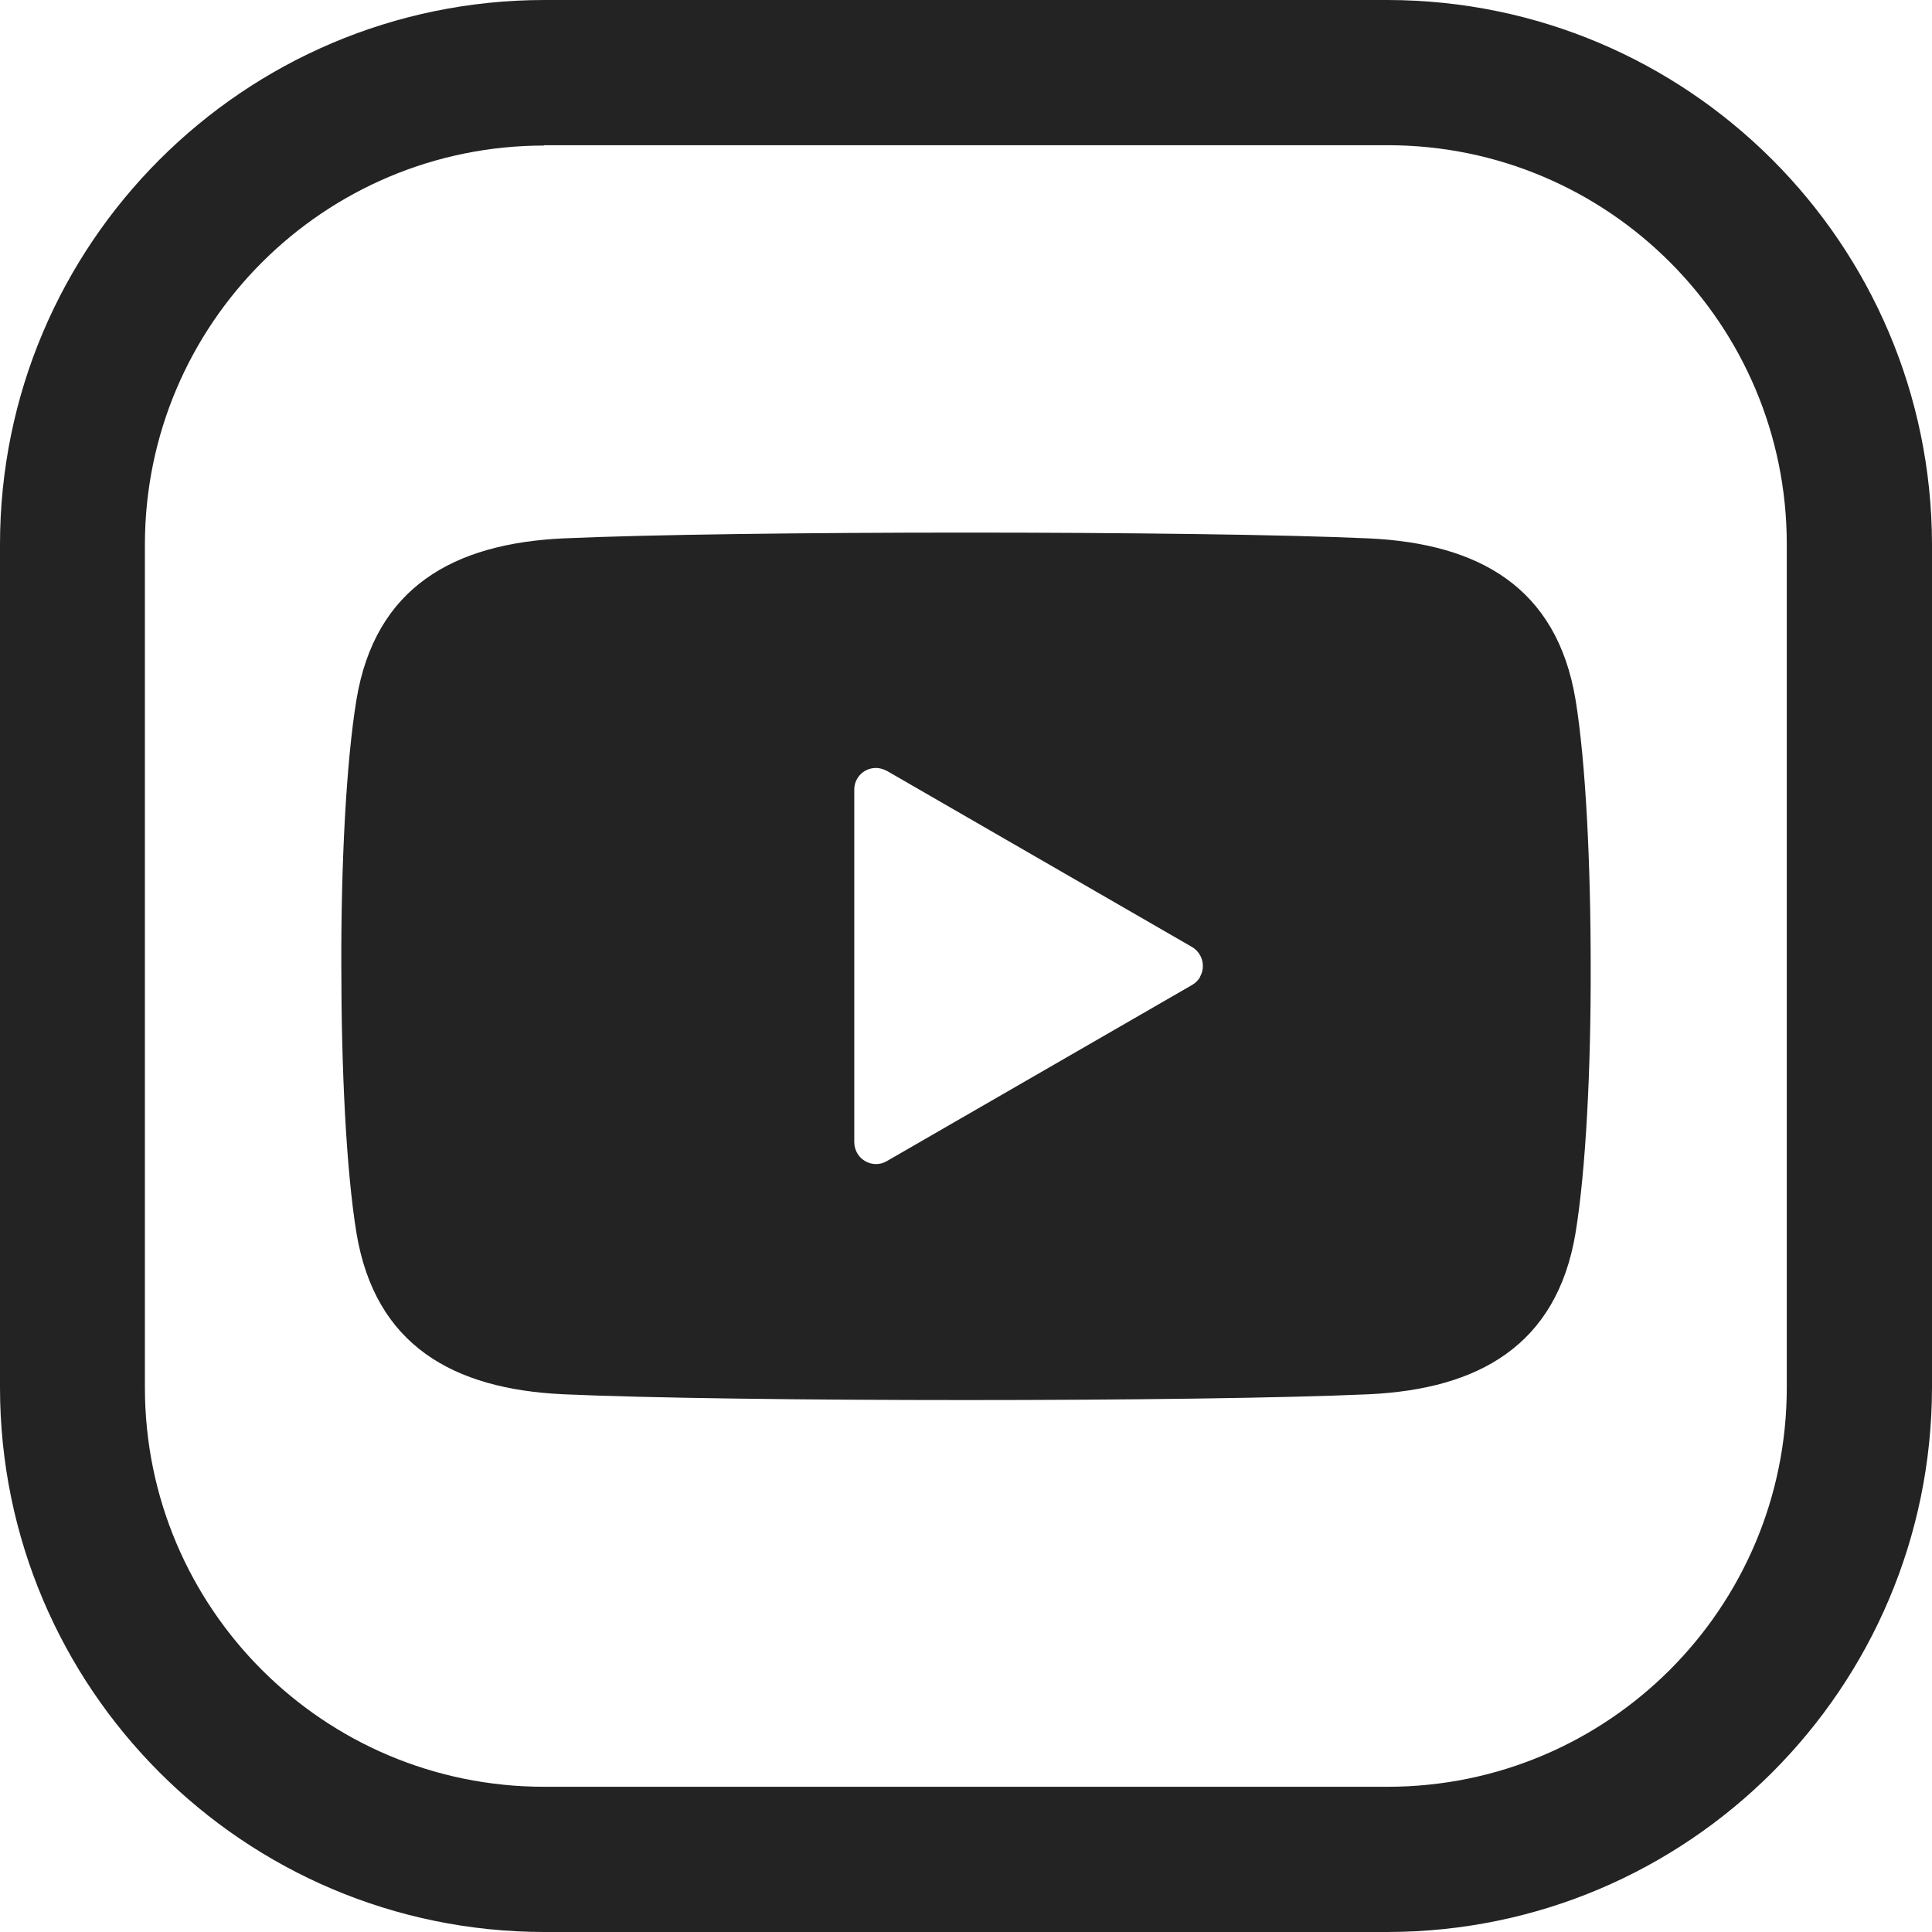 <?xml version="1.0" encoding="UTF-8"?><svg id="Layer_1" xmlns="http://www.w3.org/2000/svg" viewBox="0 0 60 60"><defs><style>.cls-1,.cls-2{fill:#232323;}.cls-2{fill-rule:evenodd;}</style></defs><path class="cls-1" d="m43.09,60h-26.19C7.57,59.99.01,52.43,0,43.1v-26.19C0,7.58,7.57.01,16.9,0h26.19c9.33.01,16.89,7.57,16.91,16.9v26.2c-.02,9.33-7.58,16.89-16.91,16.9ZM16.9,4.52c-6.84,0-12.39,5.54-12.4,12.38,0,0,0,0,0,0v26.19c0,6.85,5.55,12.4,12.4,12.4h26.19c6.85,0,12.4-5.55,12.4-12.4h0v-26.19c0-6.84-5.55-12.39-12.39-12.39,0,0,0,0-.01,0h-26.19Z"/><path class="cls-2" d="m48.93,21.73c-.58-3.49-3-4.85-6.42-5.01-2.67-.12-7.59-.18-12.51-.18-4.92,0-9.84.06-12.51.18-3.41.16-5.84,1.52-6.42,5.01-.32,1.95-.48,5.11-.47,8.28,0,3.17.15,6.32.47,8.28.58,3.49,3,4.85,6.42,5.01,2.67.12,7.59.18,12.51.18,4.92,0,9.84-.06,12.51-.18,3.41-.16,5.84-1.52,6.42-5.01.32-1.95.48-5.11.47-8.28,0-3.17-.15-6.32-.47-8.28Zm-11.66,8.61c-.06.11-.15.19-.25.25l-9.48,5.47c-.32.19-.74.07-.92-.25-.06-.11-.09-.22-.09-.34v-10.95c0-.37.3-.67.67-.67.13,0,.25.04.36.1l9.46,5.46c.32.19.43.6.25.92Z"/></svg>
